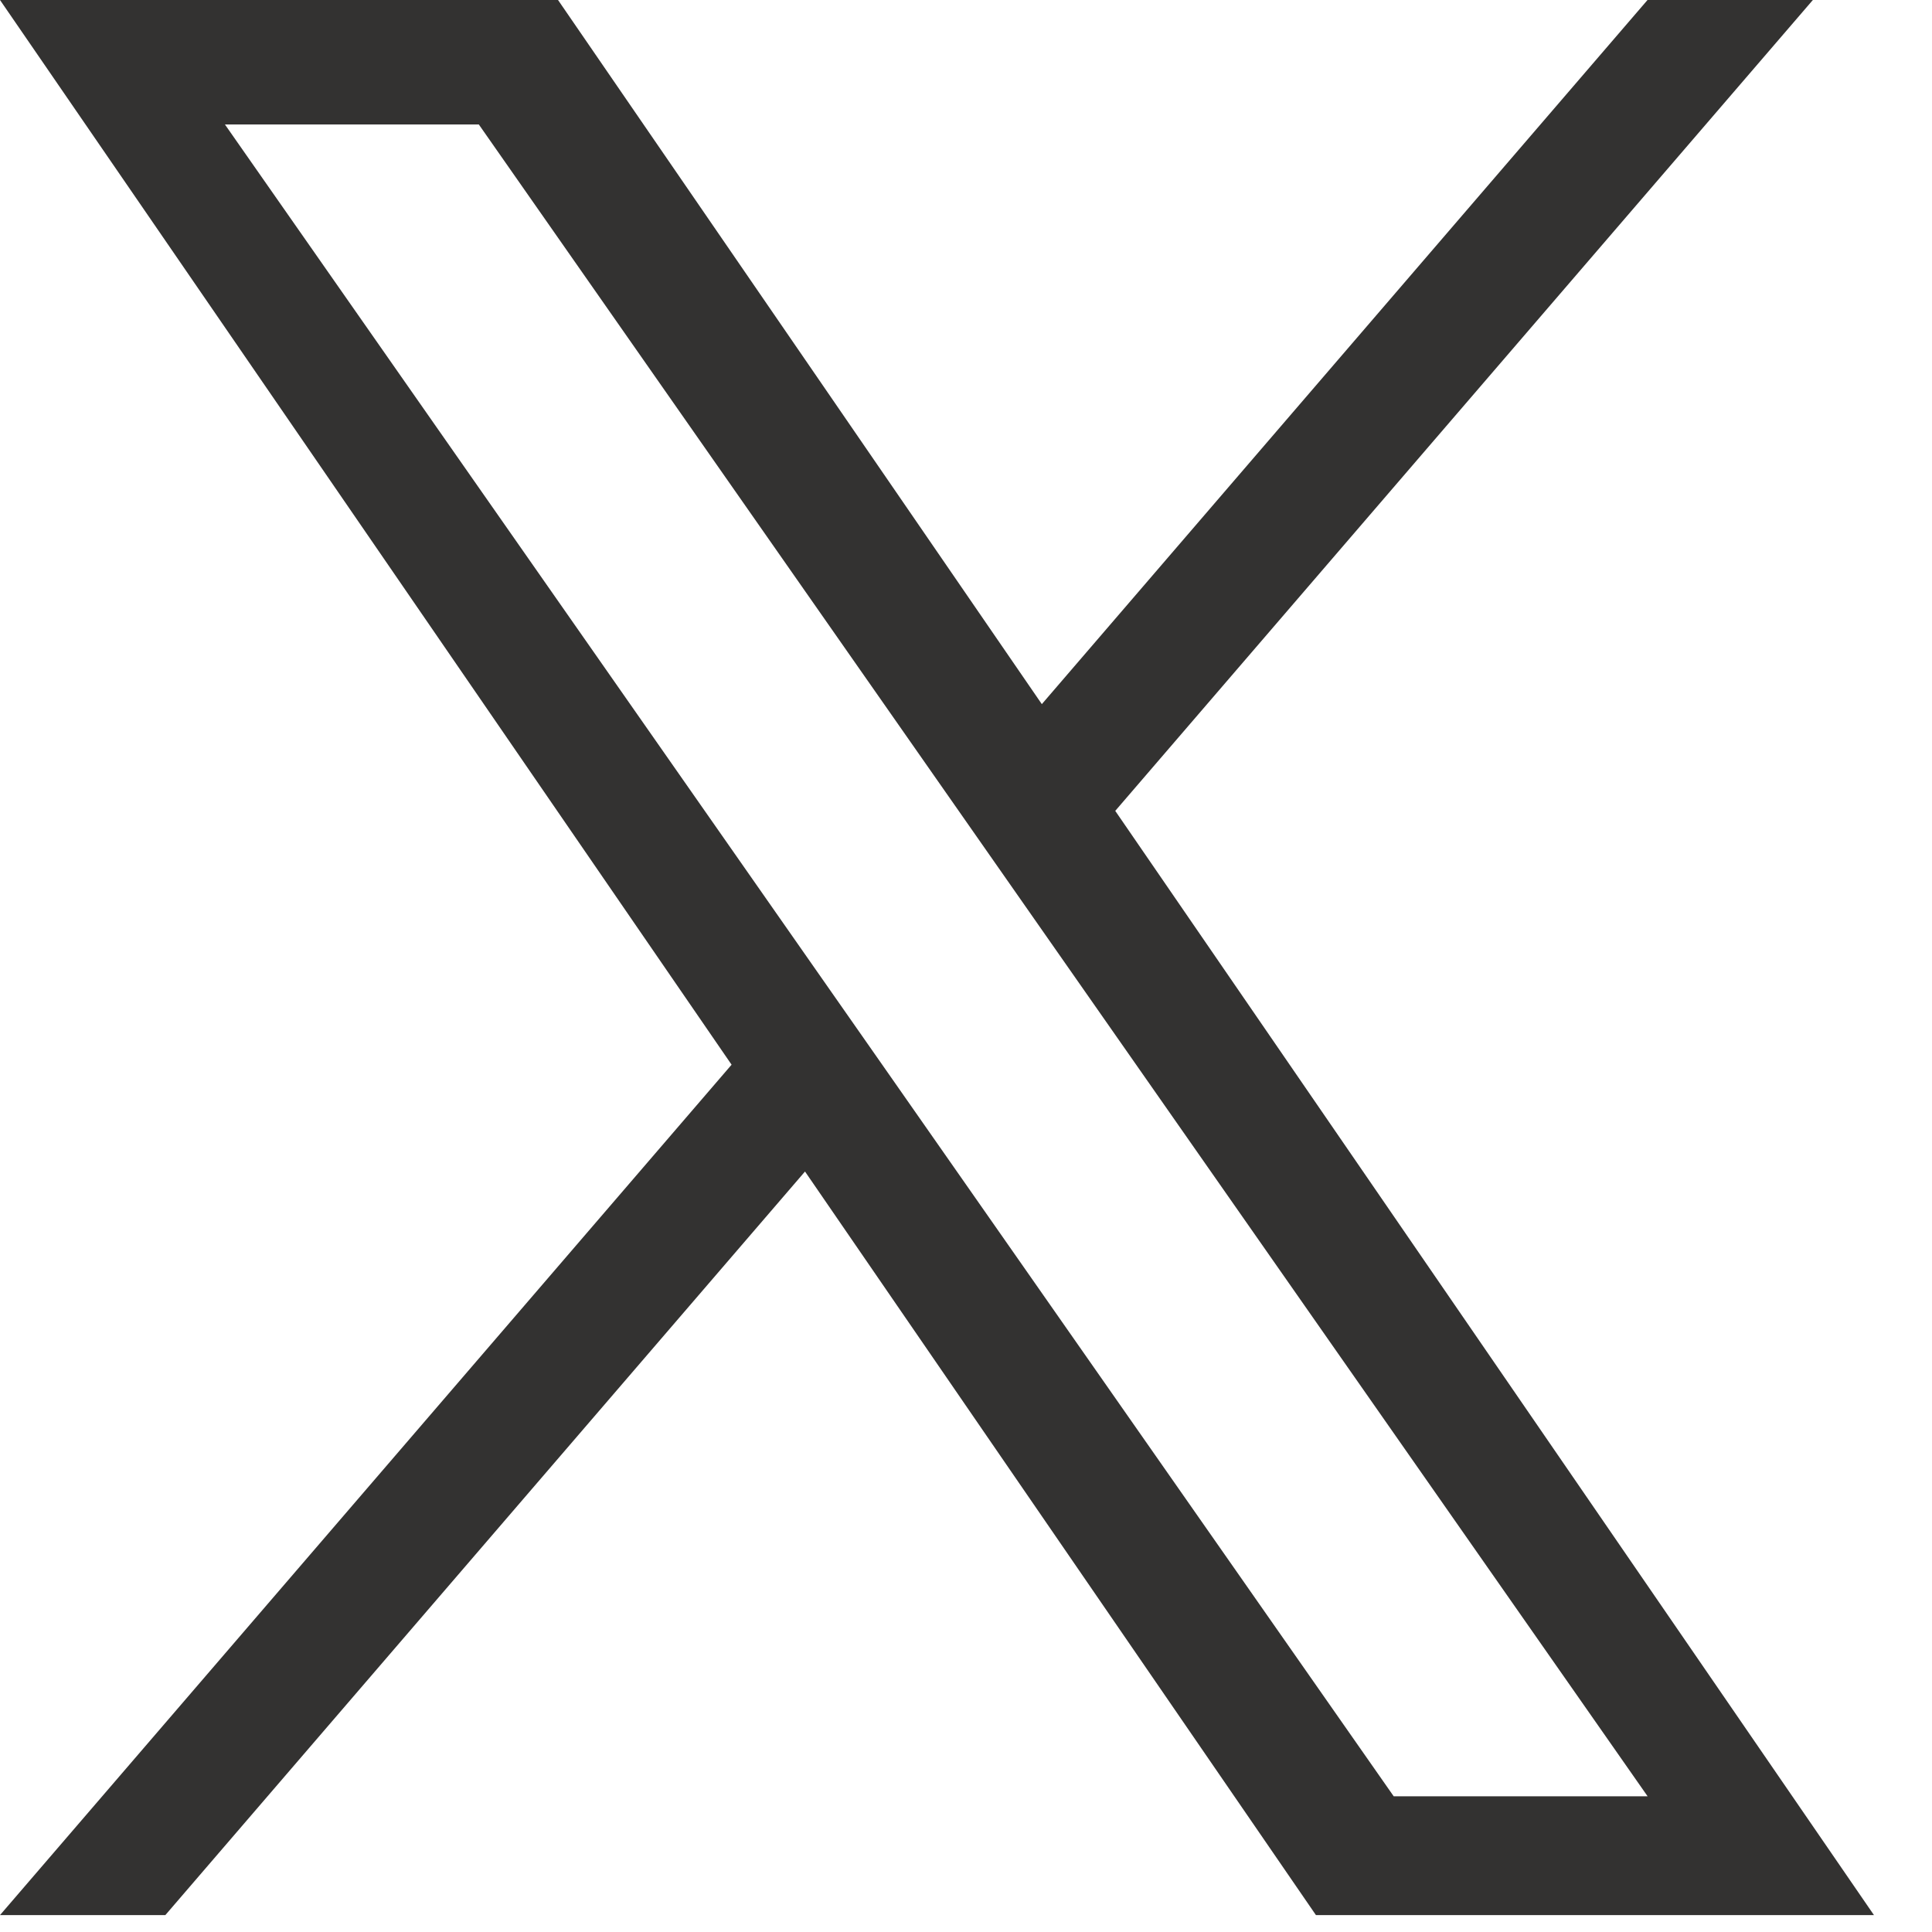 <svg width="24" height="24" viewBox="0 0 24 24" fill="none" xmlns="http://www.w3.org/2000/svg">
<g id="_&#227;&#131;&#172;&#227;&#130;&#164;&#227;&#131;&#164;&#227;&#131;&#188;_1" clip-path="url(#clip0_1435_17919)">
<path id="Vector" d="M13.854 10.073L22.52 0H20.466L12.942 8.747L6.932 0H0L9.088 13.226L0 23.79H2.054L10 14.553L16.347 23.79H23.279L13.854 10.073H13.854H13.854ZM11.041 13.343L10.12 12.026L2.794 1.546H5.948L11.861 10.004L12.781 11.32L20.467 22.314H17.313L11.041 13.343V13.343L11.041 13.343Z" fill="#333231"/>
</g>
<defs>
<clipPath id="clip0_1435_17919">
<rect width="23.279" height="23.79" fill="white"/>
</clipPath>
</defs>
</svg>
